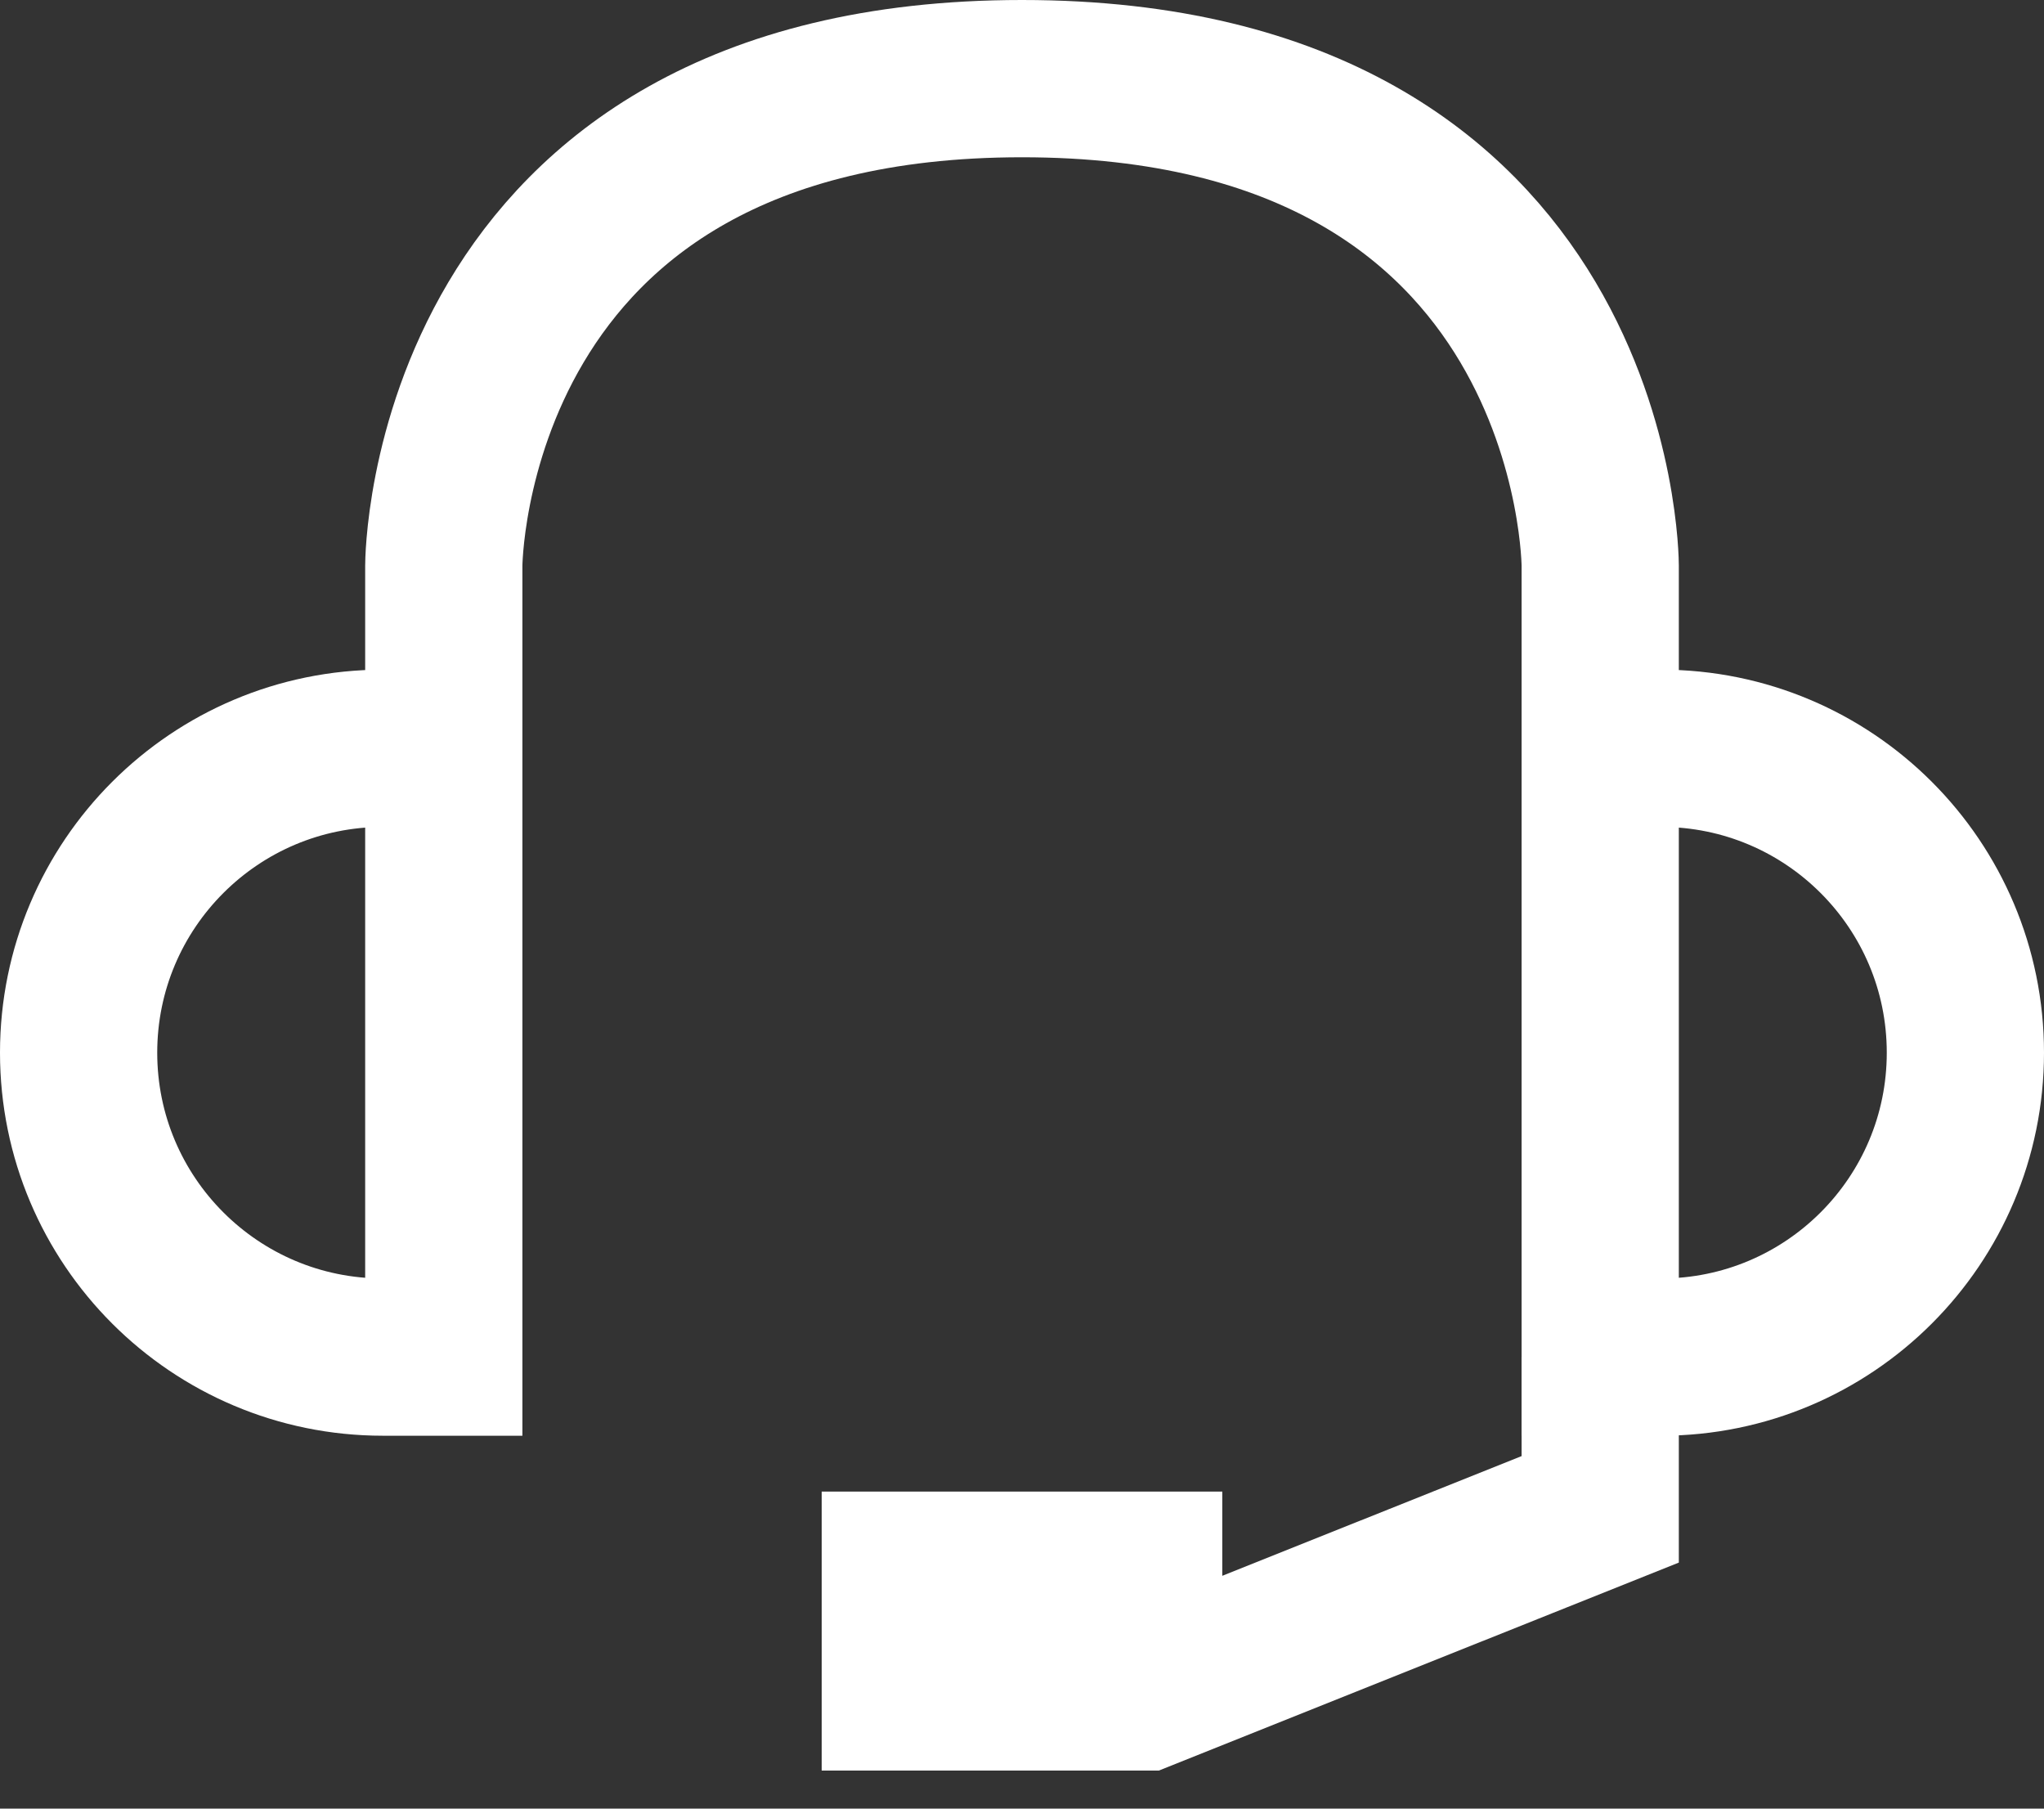 <svg xmlns="http://www.w3.org/2000/svg" width="26" height="23" viewBox="0 0 26 23">
  <rect x="0" y="0" width="26" height="23" fill="#333333" stroke="none"/>
  <g fill="none" fill-rule="evenodd" stroke="#FFF" stroke-width="2" transform="translate(1 1)">
    <path d="M3.871 16.258C1.733 16.258 0 14.525 0 12.387 0 10.249 1.733 8.516 3.871 8.516L4.645 8.516 4.645 16.258 3.871 16.258zM20.129 8.516C22.267 8.516 24 10.249 24 12.387 24 14.525 22.267 16.258 20.129 16.258L19.355 16.258 19.355 8.516 20.129 8.516zM4.645 9.677L4.645 6.194C4.645 6.194 4.645 0 12 0 19.355 0 19.355 6.194 19.355 6.194L19.355 8.516"/>
    <polyline points="19.355 16.258 19.355 18.194 13.548 20.516 10.452 20.516 10.452 18.968 13.548 18.968 13.548 20.129"/>
  </g>
</svg>
